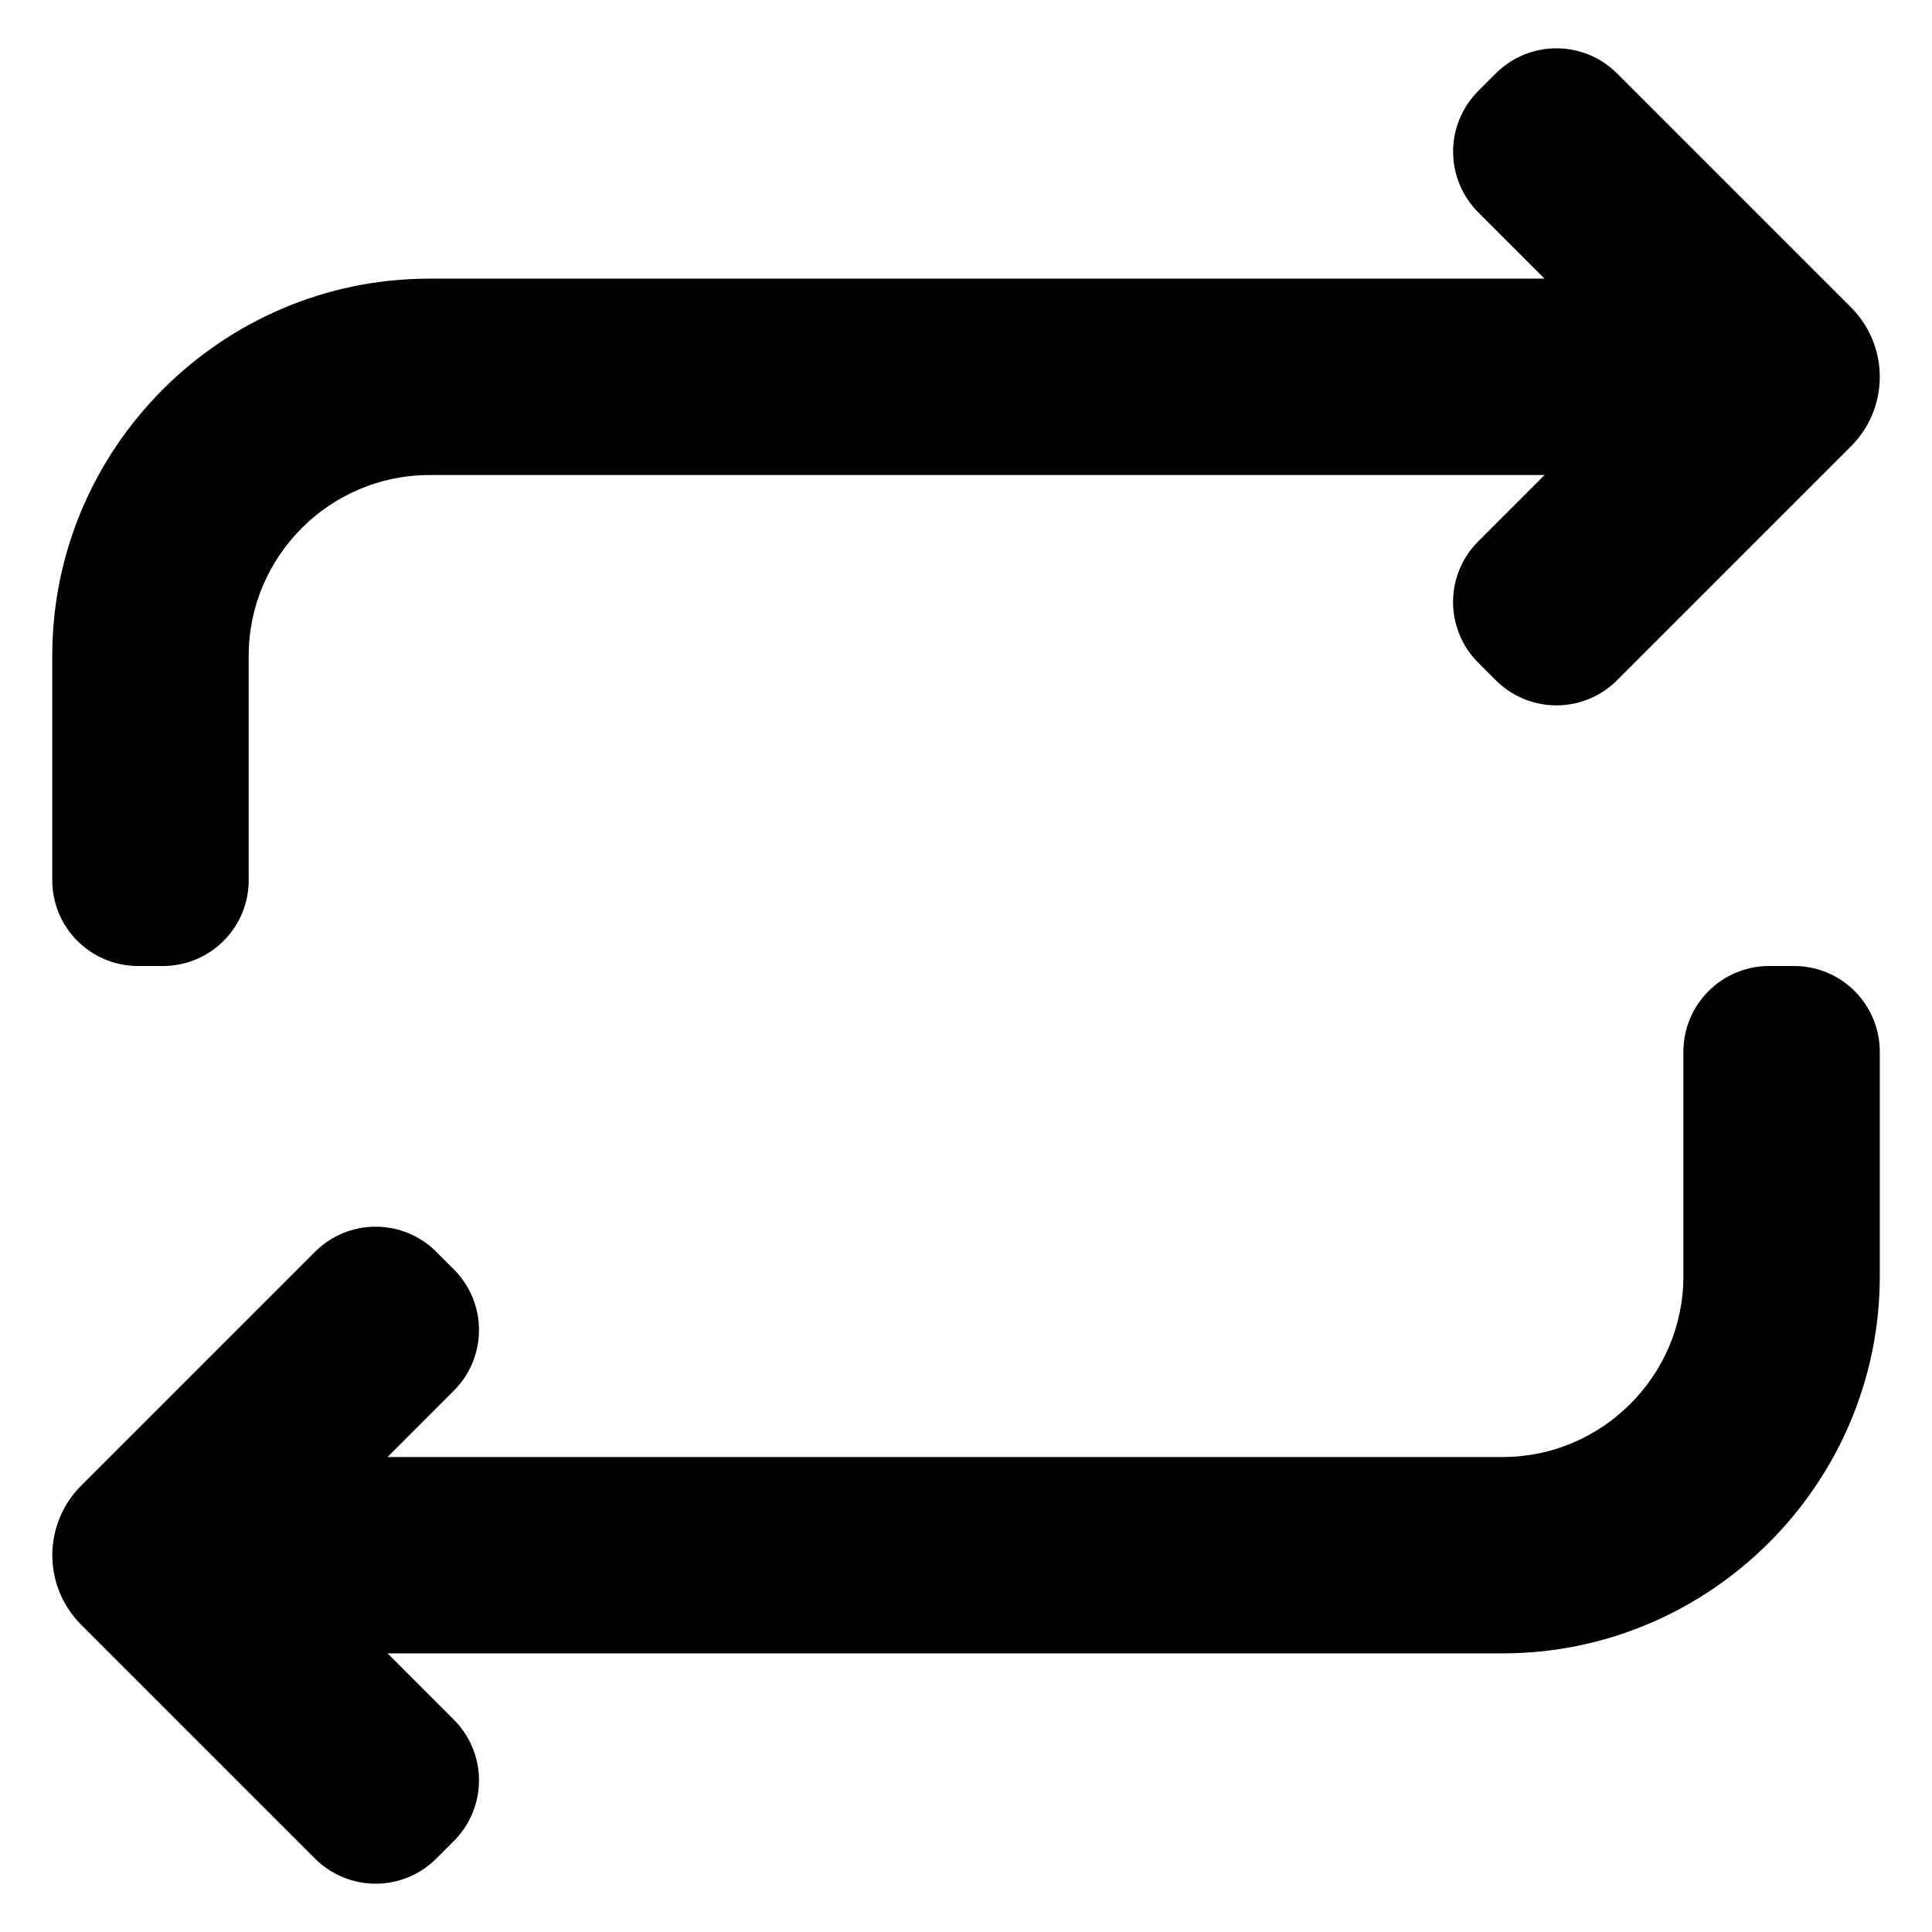<svg width="40" height="40" viewBox="0 0 40 40" fill="none" xmlns="http://www.w3.org/2000/svg">
<path fill-rule="evenodd" clip-rule="evenodd" d="M38.919 26.424C38.919 30.718 35.406 34.231 31.112 34.231H8.024L9.397 35.605C9.562 35.77 9.693 35.966 9.782 36.181C9.871 36.396 9.917 36.627 9.917 36.86C9.917 37.093 9.871 37.324 9.782 37.539C9.693 37.755 9.562 37.95 9.397 38.115L9.032 38.48C8.868 38.645 8.672 38.776 8.457 38.865C8.241 38.954 8.011 39 7.777 39C7.544 39 7.314 38.954 7.098 38.865C6.883 38.776 6.687 38.645 6.522 38.48L1.678 33.636C1.297 33.255 1.083 32.738 1.083 32.199C1.083 31.66 1.297 31.142 1.678 30.761L6.522 25.917C6.687 25.752 6.883 25.621 7.098 25.532C7.313 25.443 7.544 25.397 7.777 25.397C8.01 25.397 8.241 25.443 8.457 25.532C8.672 25.621 8.868 25.752 9.032 25.917L9.397 26.282C9.562 26.447 9.693 26.642 9.782 26.858C9.871 27.073 9.917 27.304 9.917 27.537C9.917 27.77 9.871 28.001 9.782 28.216C9.693 28.431 9.562 28.627 9.397 28.792L8.024 30.166H31.112C33.169 30.166 34.853 28.482 34.853 26.425V21.775C34.853 21.304 35.04 20.853 35.373 20.52C35.706 20.187 36.157 20 36.628 20H37.144C37.615 20 38.067 20.187 38.399 20.52C38.732 20.853 38.919 21.304 38.919 21.775V26.424ZM30.969 1.52L30.604 1.885C30.44 2.05 30.309 2.245 30.22 2.461C30.131 2.676 30.085 2.907 30.085 3.14C30.085 3.373 30.131 3.604 30.22 3.819C30.309 4.034 30.44 4.23 30.604 4.395L31.978 5.769H8.89C4.591 5.768 1.082 9.277 1.082 13.576V18.225C1.082 18.458 1.128 18.689 1.217 18.904C1.306 19.12 1.437 19.316 1.602 19.48C1.767 19.645 1.963 19.776 2.178 19.865C2.394 19.954 2.624 20 2.858 20H3.374C3.607 20 3.838 19.954 4.053 19.865C4.268 19.776 4.464 19.645 4.629 19.48C4.794 19.315 4.925 19.12 5.014 18.904C5.103 18.689 5.149 18.458 5.149 18.225V13.576C5.149 11.518 6.832 9.835 8.89 9.835H31.978L30.604 11.209C30.439 11.374 30.308 11.57 30.219 11.785C30.13 12 30.084 12.231 30.084 12.464C30.084 12.697 30.13 12.928 30.219 13.143C30.308 13.359 30.439 13.554 30.604 13.719L30.969 14.084C31.134 14.249 31.329 14.38 31.545 14.469C31.76 14.558 31.991 14.604 32.224 14.604C32.457 14.604 32.688 14.558 32.903 14.469C33.119 14.38 33.314 14.249 33.479 14.084L38.323 9.24C38.705 8.859 38.919 8.342 38.919 7.803C38.919 7.263 38.705 6.746 38.324 6.365L33.479 1.52C33.314 1.355 33.119 1.224 32.903 1.135C32.688 1.046 32.457 1 32.224 1C31.991 1 31.76 1.046 31.545 1.135C31.33 1.224 31.134 1.355 30.969 1.52Z" fill="black"/>
</svg>
